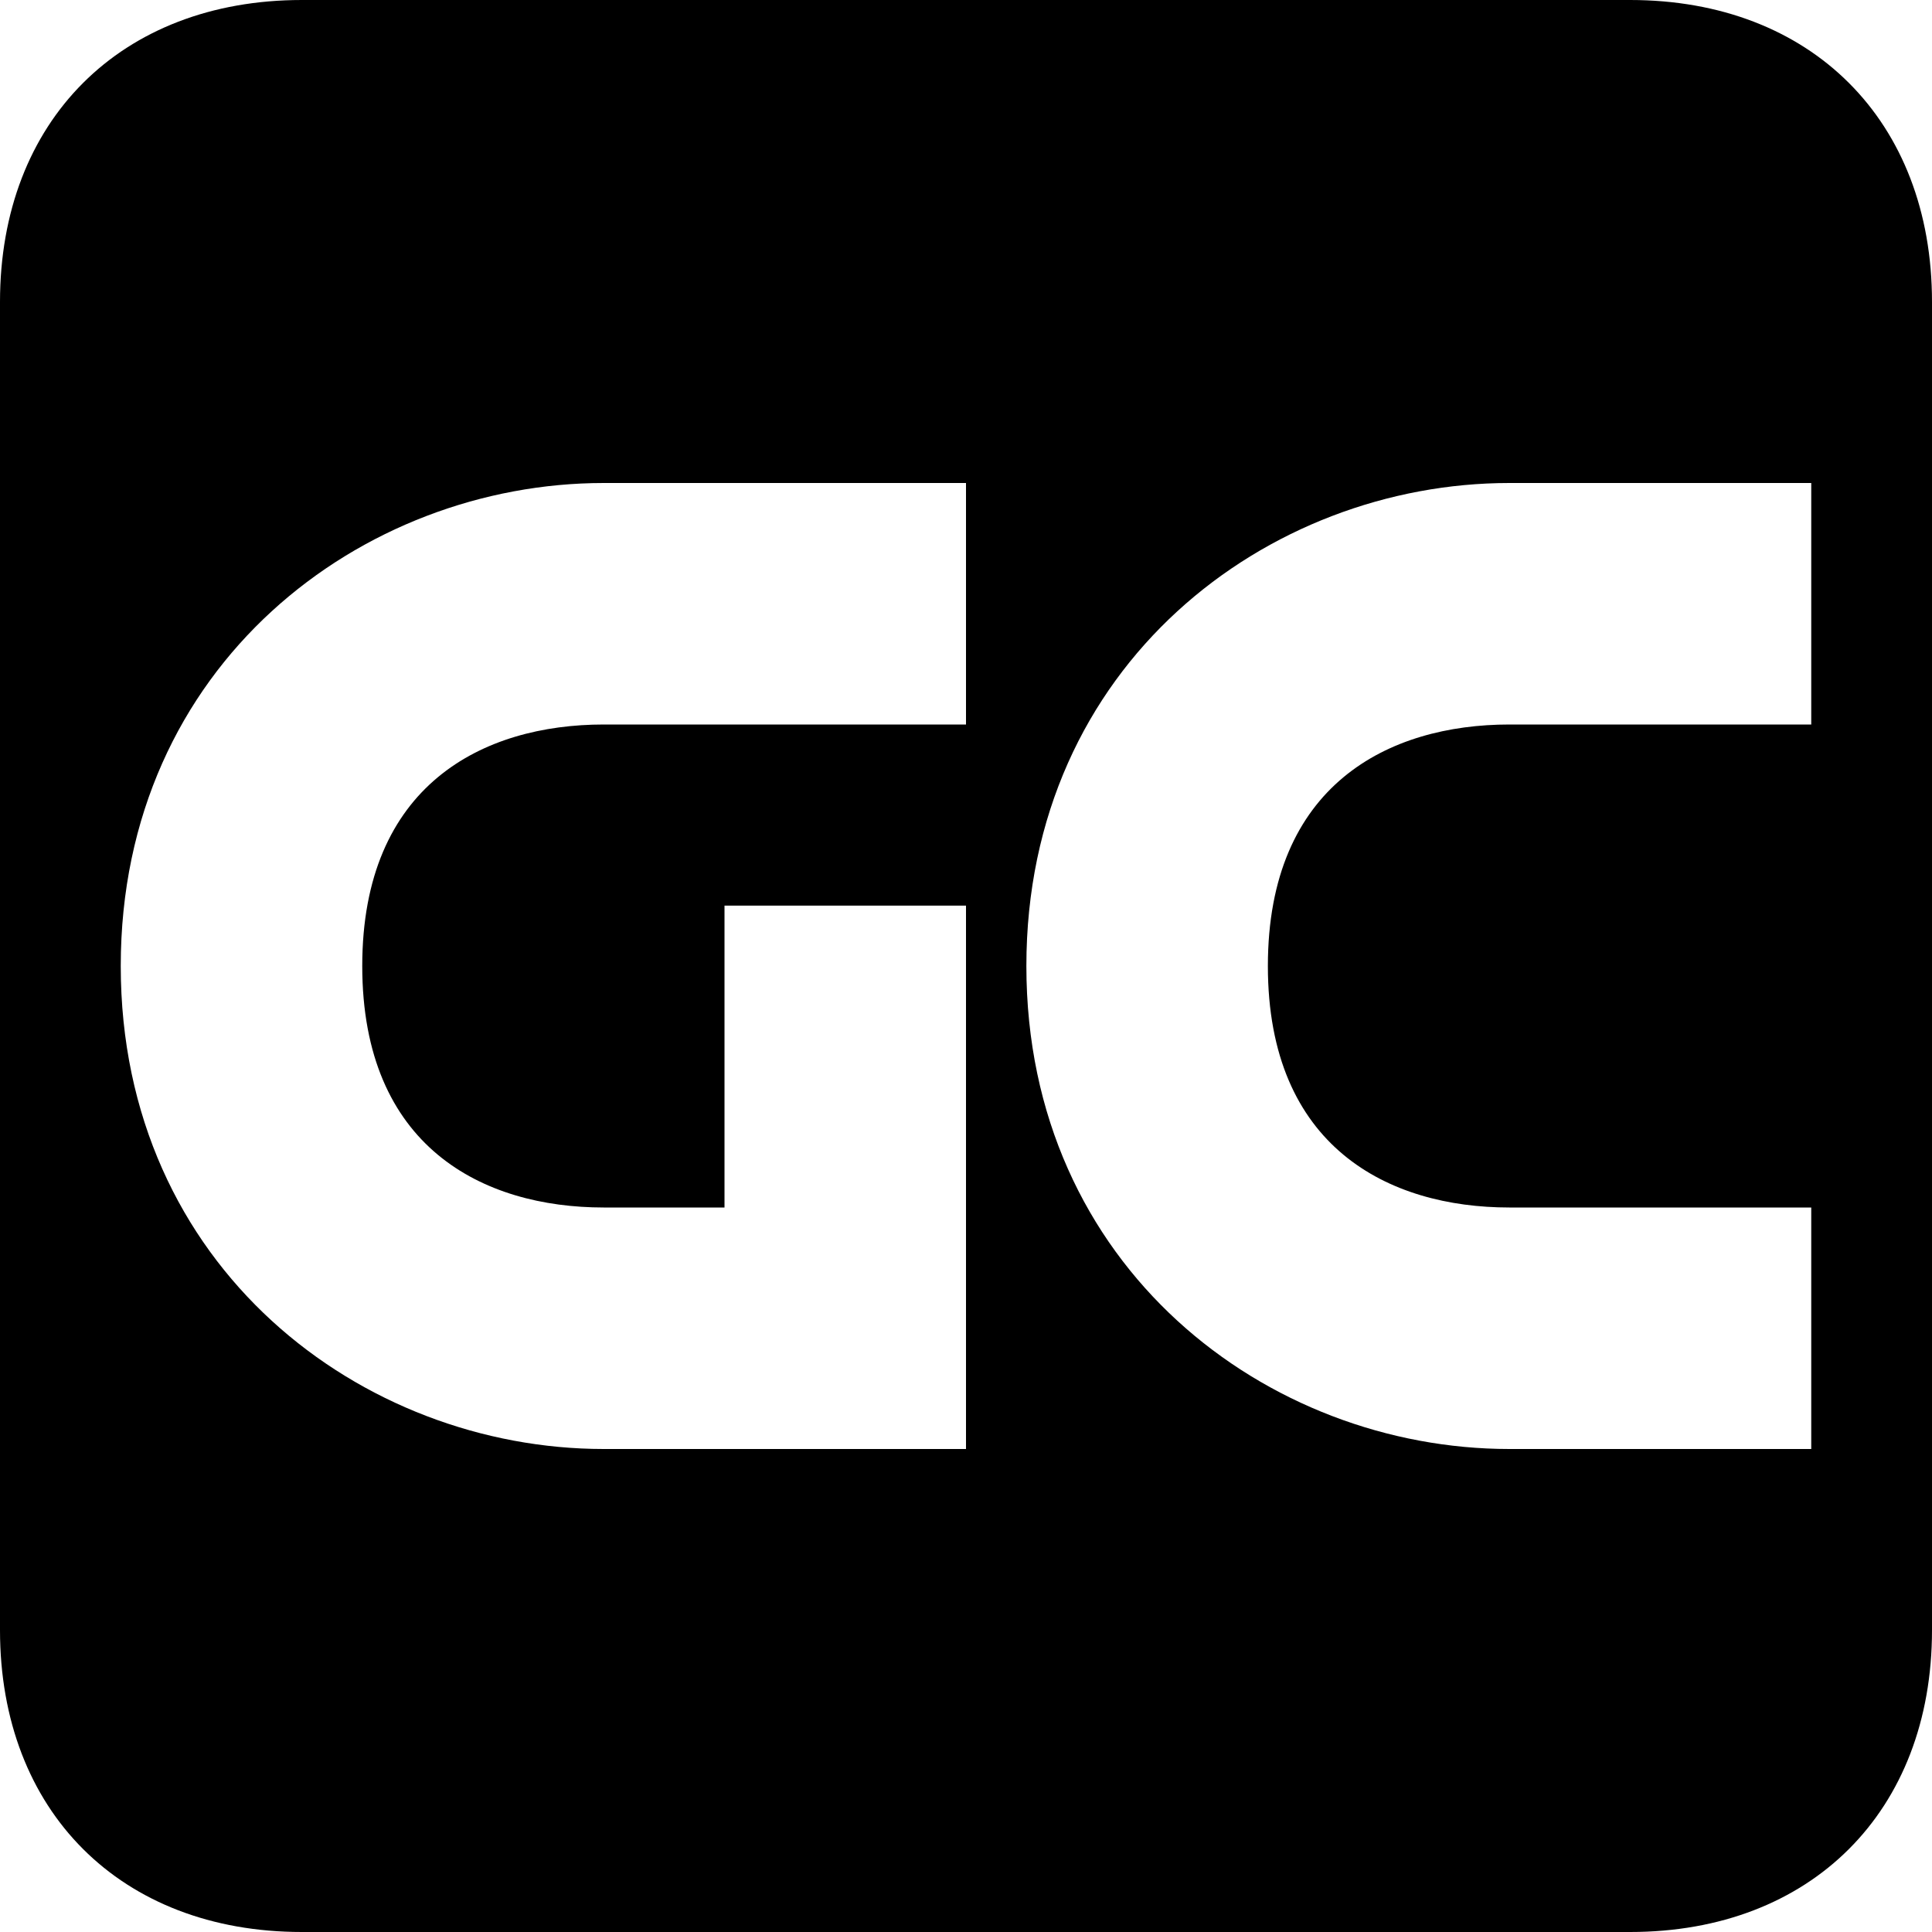 <?xml version="1.0" encoding="UTF-8"?>
<svg width="16px" height="16px" viewBox="0 0 16 16" version="1.1" xmlns="http://www.w3.org/2000/svg" xmlns:xlink="http://www.w3.org/1999/xlink">
	<path stroke="none" fill="black" fill-rule="nonzero" d="M2.5,0 L13.5,0 C15,0 16,1 16,2.5 L16,13.5 C16,15 15,16 13.5,16 L2.5,16 C1,16 1.0658141e-14,15 1.0658141e-14,13.5 L1.0658141e-14,2.5 C1.0658141e-14,1 1,0 2.5,0 Z M15,12 L15,10 L12.5,10 C11.5,10 10.5,9.5 10.5,8 C10.5,6.5 11.5,6 12.5,6 L15,6 L15,4 L12.5,4 C10.5,4 8.5,5.5 8.5,8 C8.5,10.5 10.5,12 12.5,12 L15,12 Z M8,7.5 L6,7.5 L6,10 L5,10 C4,10 3,9.5 3,8 C3,6.5 4,6 5,6 L8,6 L8,4 L5,4 C3,4 1,5.5 1,8 C1,10.5 3,12 5,12 L8,12 L8,7.5 Z"></path>
</svg>